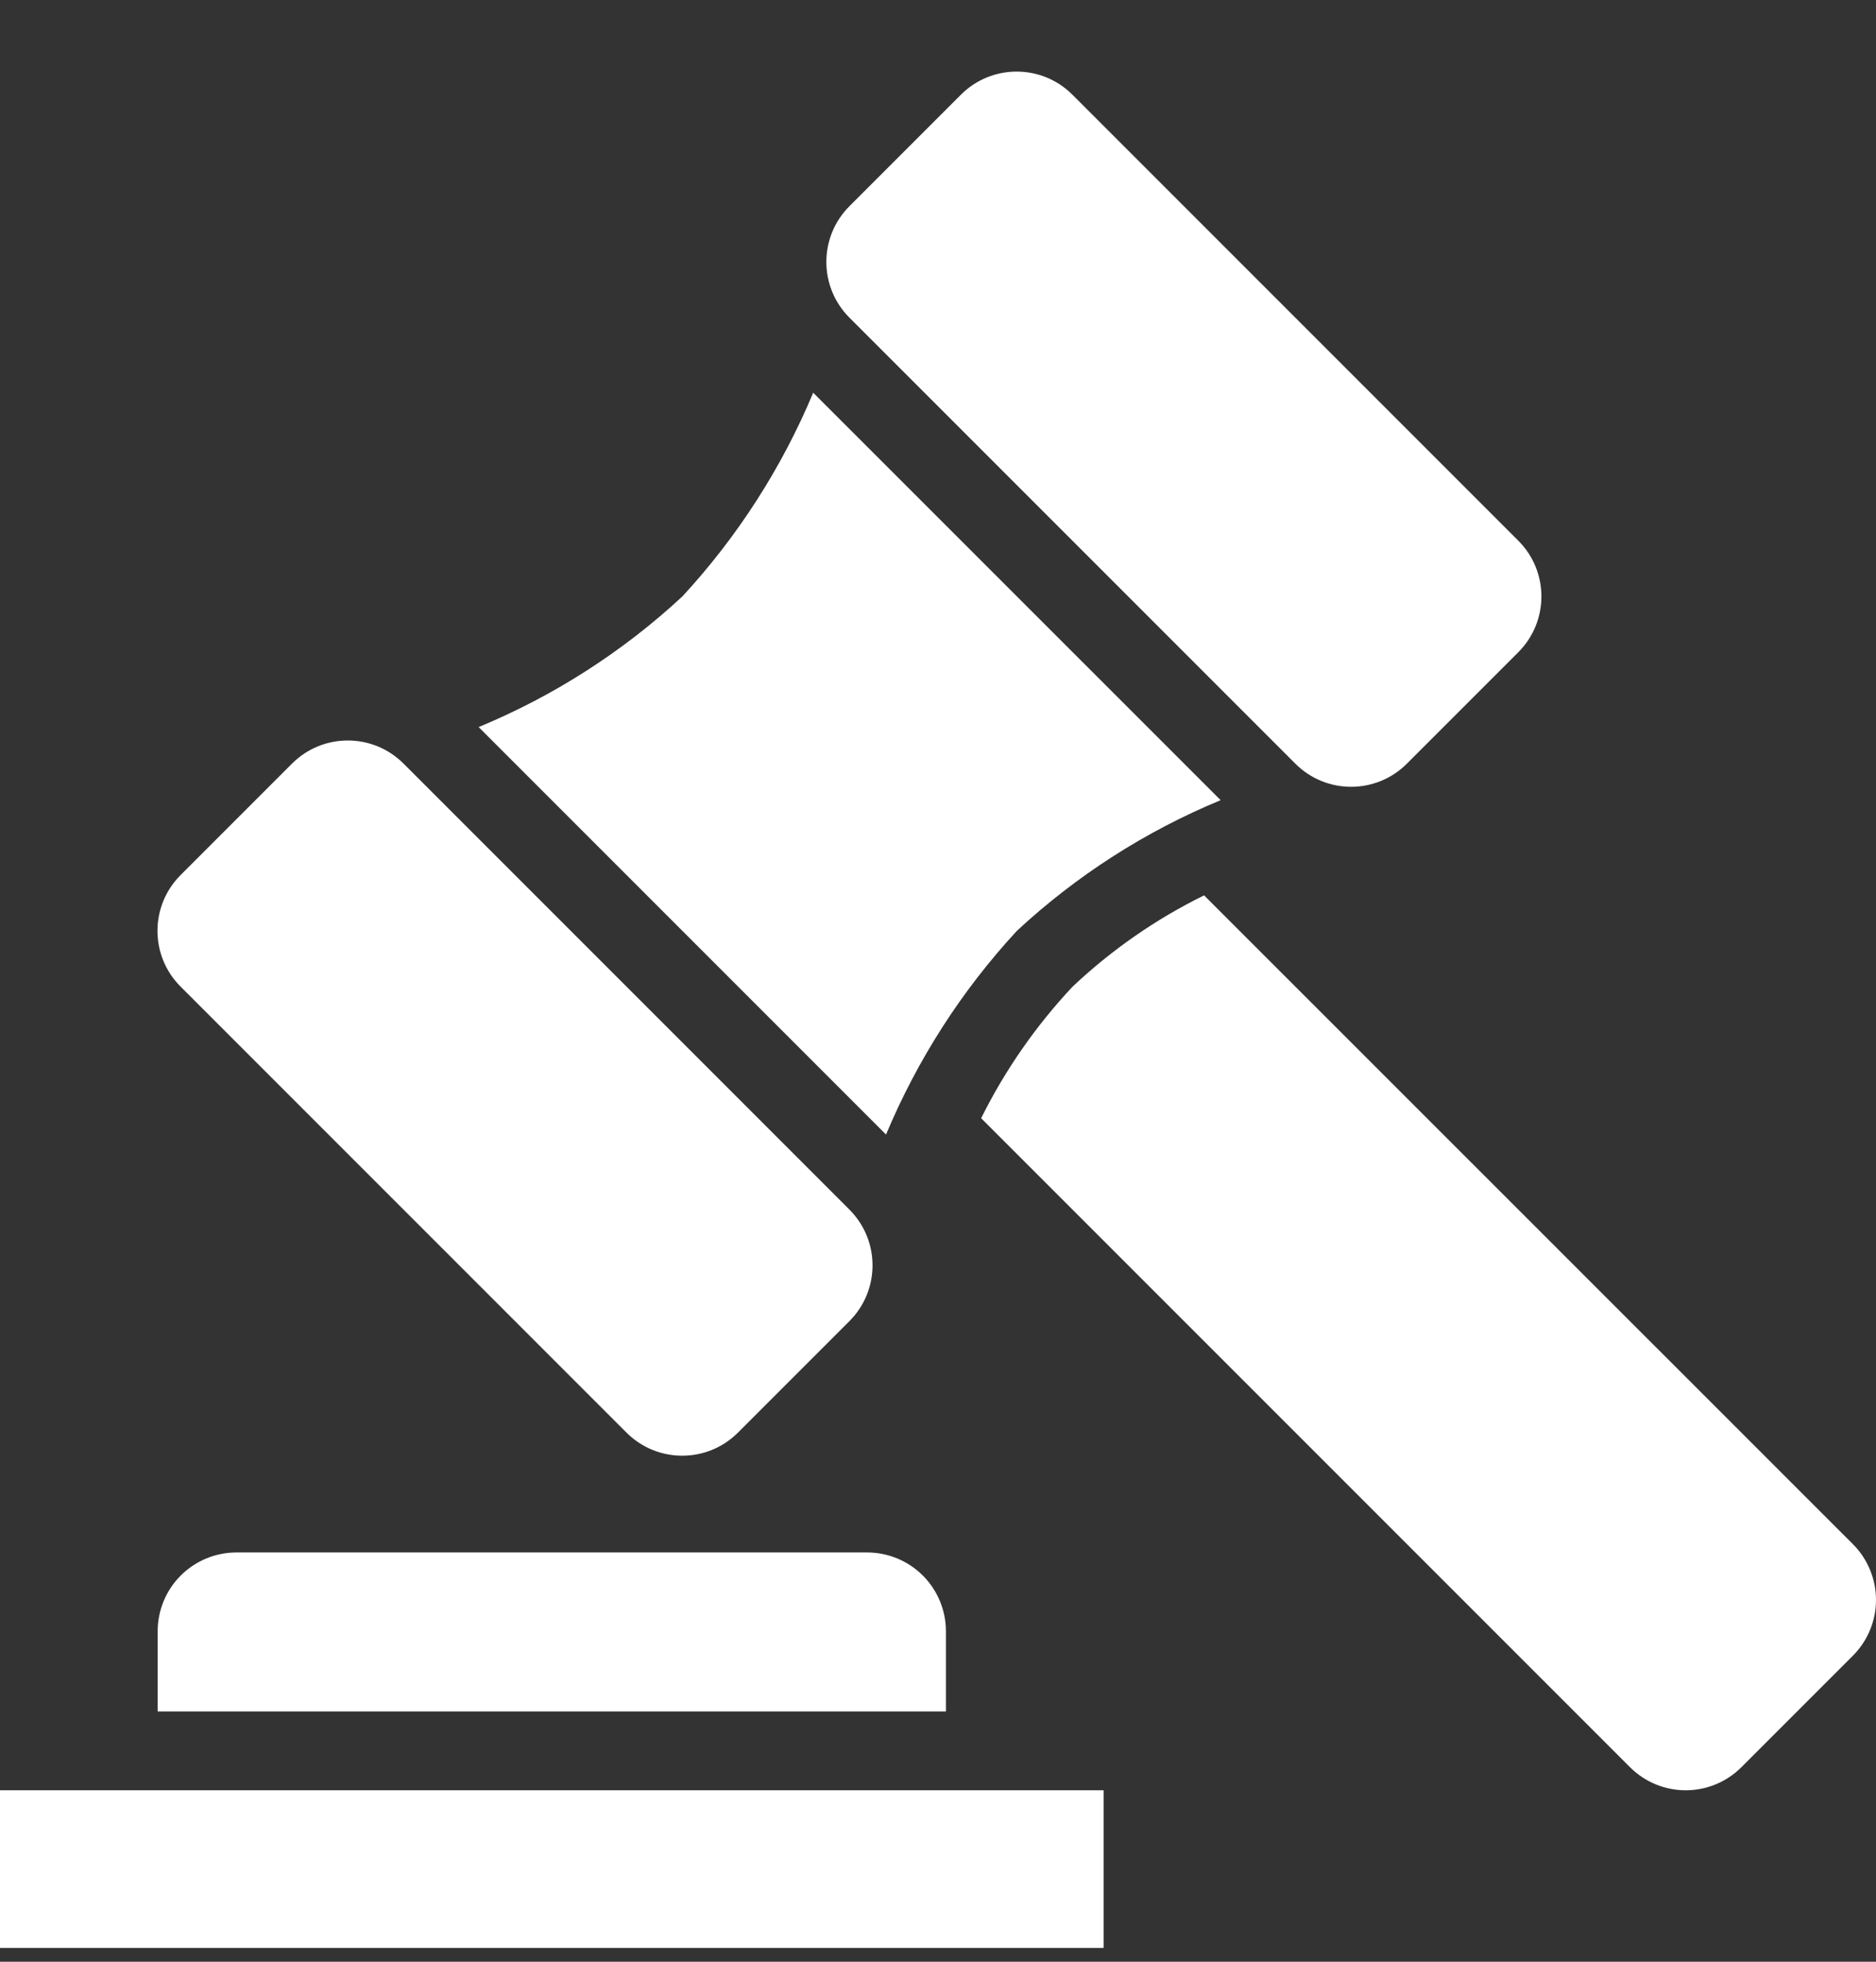 <svg width="44" height="46" viewBox="0 0 44 46" fill="none" xmlns="http://www.w3.org/2000/svg">
<rect x="0" y="0" width="44" height="46" fill="#333333" stroke="none"/>
<path d="M0 41.979H25.884V45.677H0V41.979ZM22.186 38.252C22.186 37.761 21.991 37.291 21.644 36.944C21.298 36.598 20.827 36.403 20.337 36.403H5.546C5.056 36.403 4.586 36.598 4.239 36.944C3.892 37.291 3.698 37.761 3.698 38.252V40.131H22.186V38.252ZM25.156 23.136C24.295 24.054 23.572 25.093 23.012 26.221L38.23 41.438C38.576 41.785 39.046 41.98 39.537 41.98C40.027 41.98 40.497 41.785 40.844 41.438L43.459 38.823C43.63 38.652 43.766 38.448 43.859 38.224C43.952 37.999 44 37.759 44 37.516C44 37.273 43.952 37.033 43.859 36.809C43.766 36.584 43.63 36.38 43.459 36.209L28.241 20.995C27.111 21.551 26.072 22.272 25.156 23.136ZM16.005 13.985C14.607 15.282 12.988 16.32 11.226 17.049L20.781 26.604C21.517 24.845 22.555 23.228 23.85 21.827C25.248 20.53 26.866 19.492 28.629 18.763L19.073 9.209C18.337 10.968 17.299 12.584 16.005 13.985Z" fill="white"/>
<path d="M22.538 2.22L19.923 4.835C19.201 5.557 19.201 6.727 19.923 7.449L30.382 17.908C31.104 18.63 32.274 18.63 32.996 17.908L35.611 15.293C36.333 14.571 36.333 13.401 35.611 12.679L25.152 2.22C24.43 1.498 23.26 1.498 22.538 2.22Z" fill="white"/>
<path d="M6.85 17.905L4.235 20.52C3.513 21.242 3.513 22.413 4.235 23.134L14.694 33.593C15.416 34.315 16.586 34.315 17.308 33.593L19.923 30.978C20.645 30.256 20.645 29.086 19.923 28.364L9.464 17.905C8.742 17.183 7.572 17.183 6.85 17.905Z" fill="white"/>
</svg>
